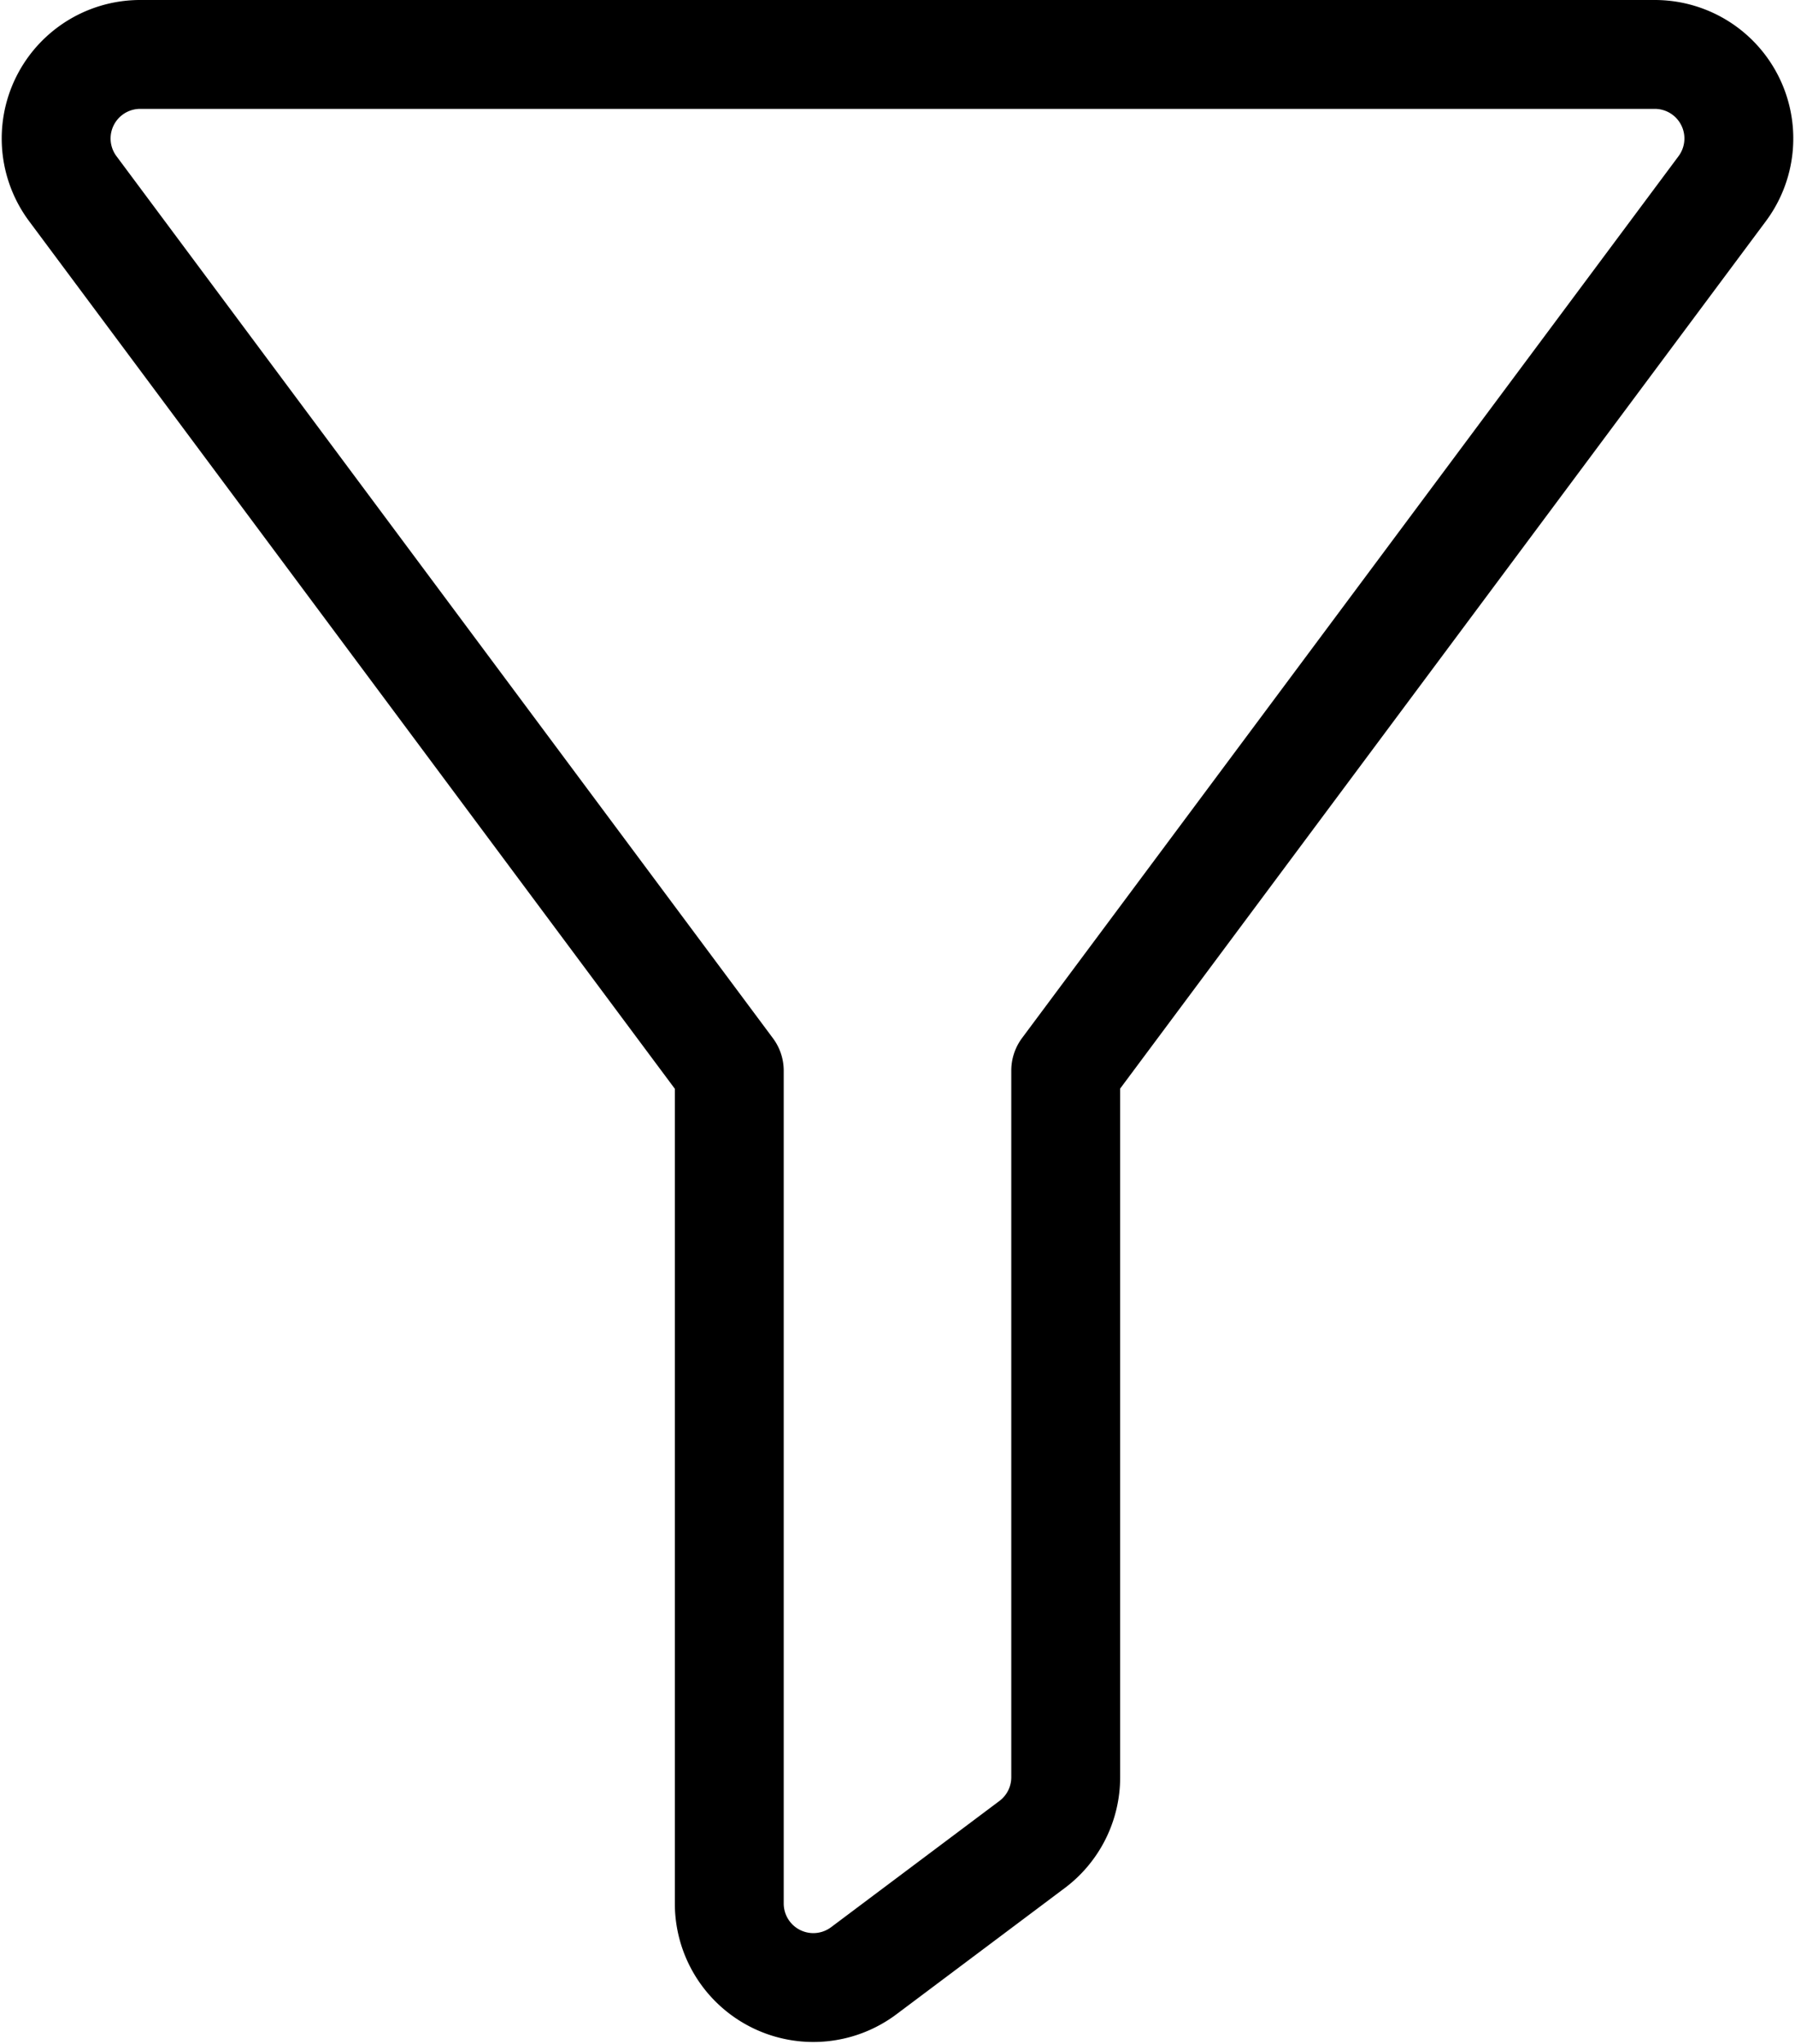 <svg xmlns="http://www.w3.org/2000/svg" width="16.486" height="18.771" viewBox="0 0 16.486 18.771">
  <path id="filter-1" d="M17.281,1.735A.772.772,0,0,0,16.664.5H2.753a.772.772,0,0,0-.618,1.235l6.028,8.1v7.65A.772.772,0,0,0,9.4,18.1l1.544-1.158a.772.772,0,0,0,.309-.618V9.833Z" transform="translate(-1.465)" fill="none" stroke="#000" stroke-linecap="round" stroke-linejoin="round" stroke-width="1"/>
</svg>
